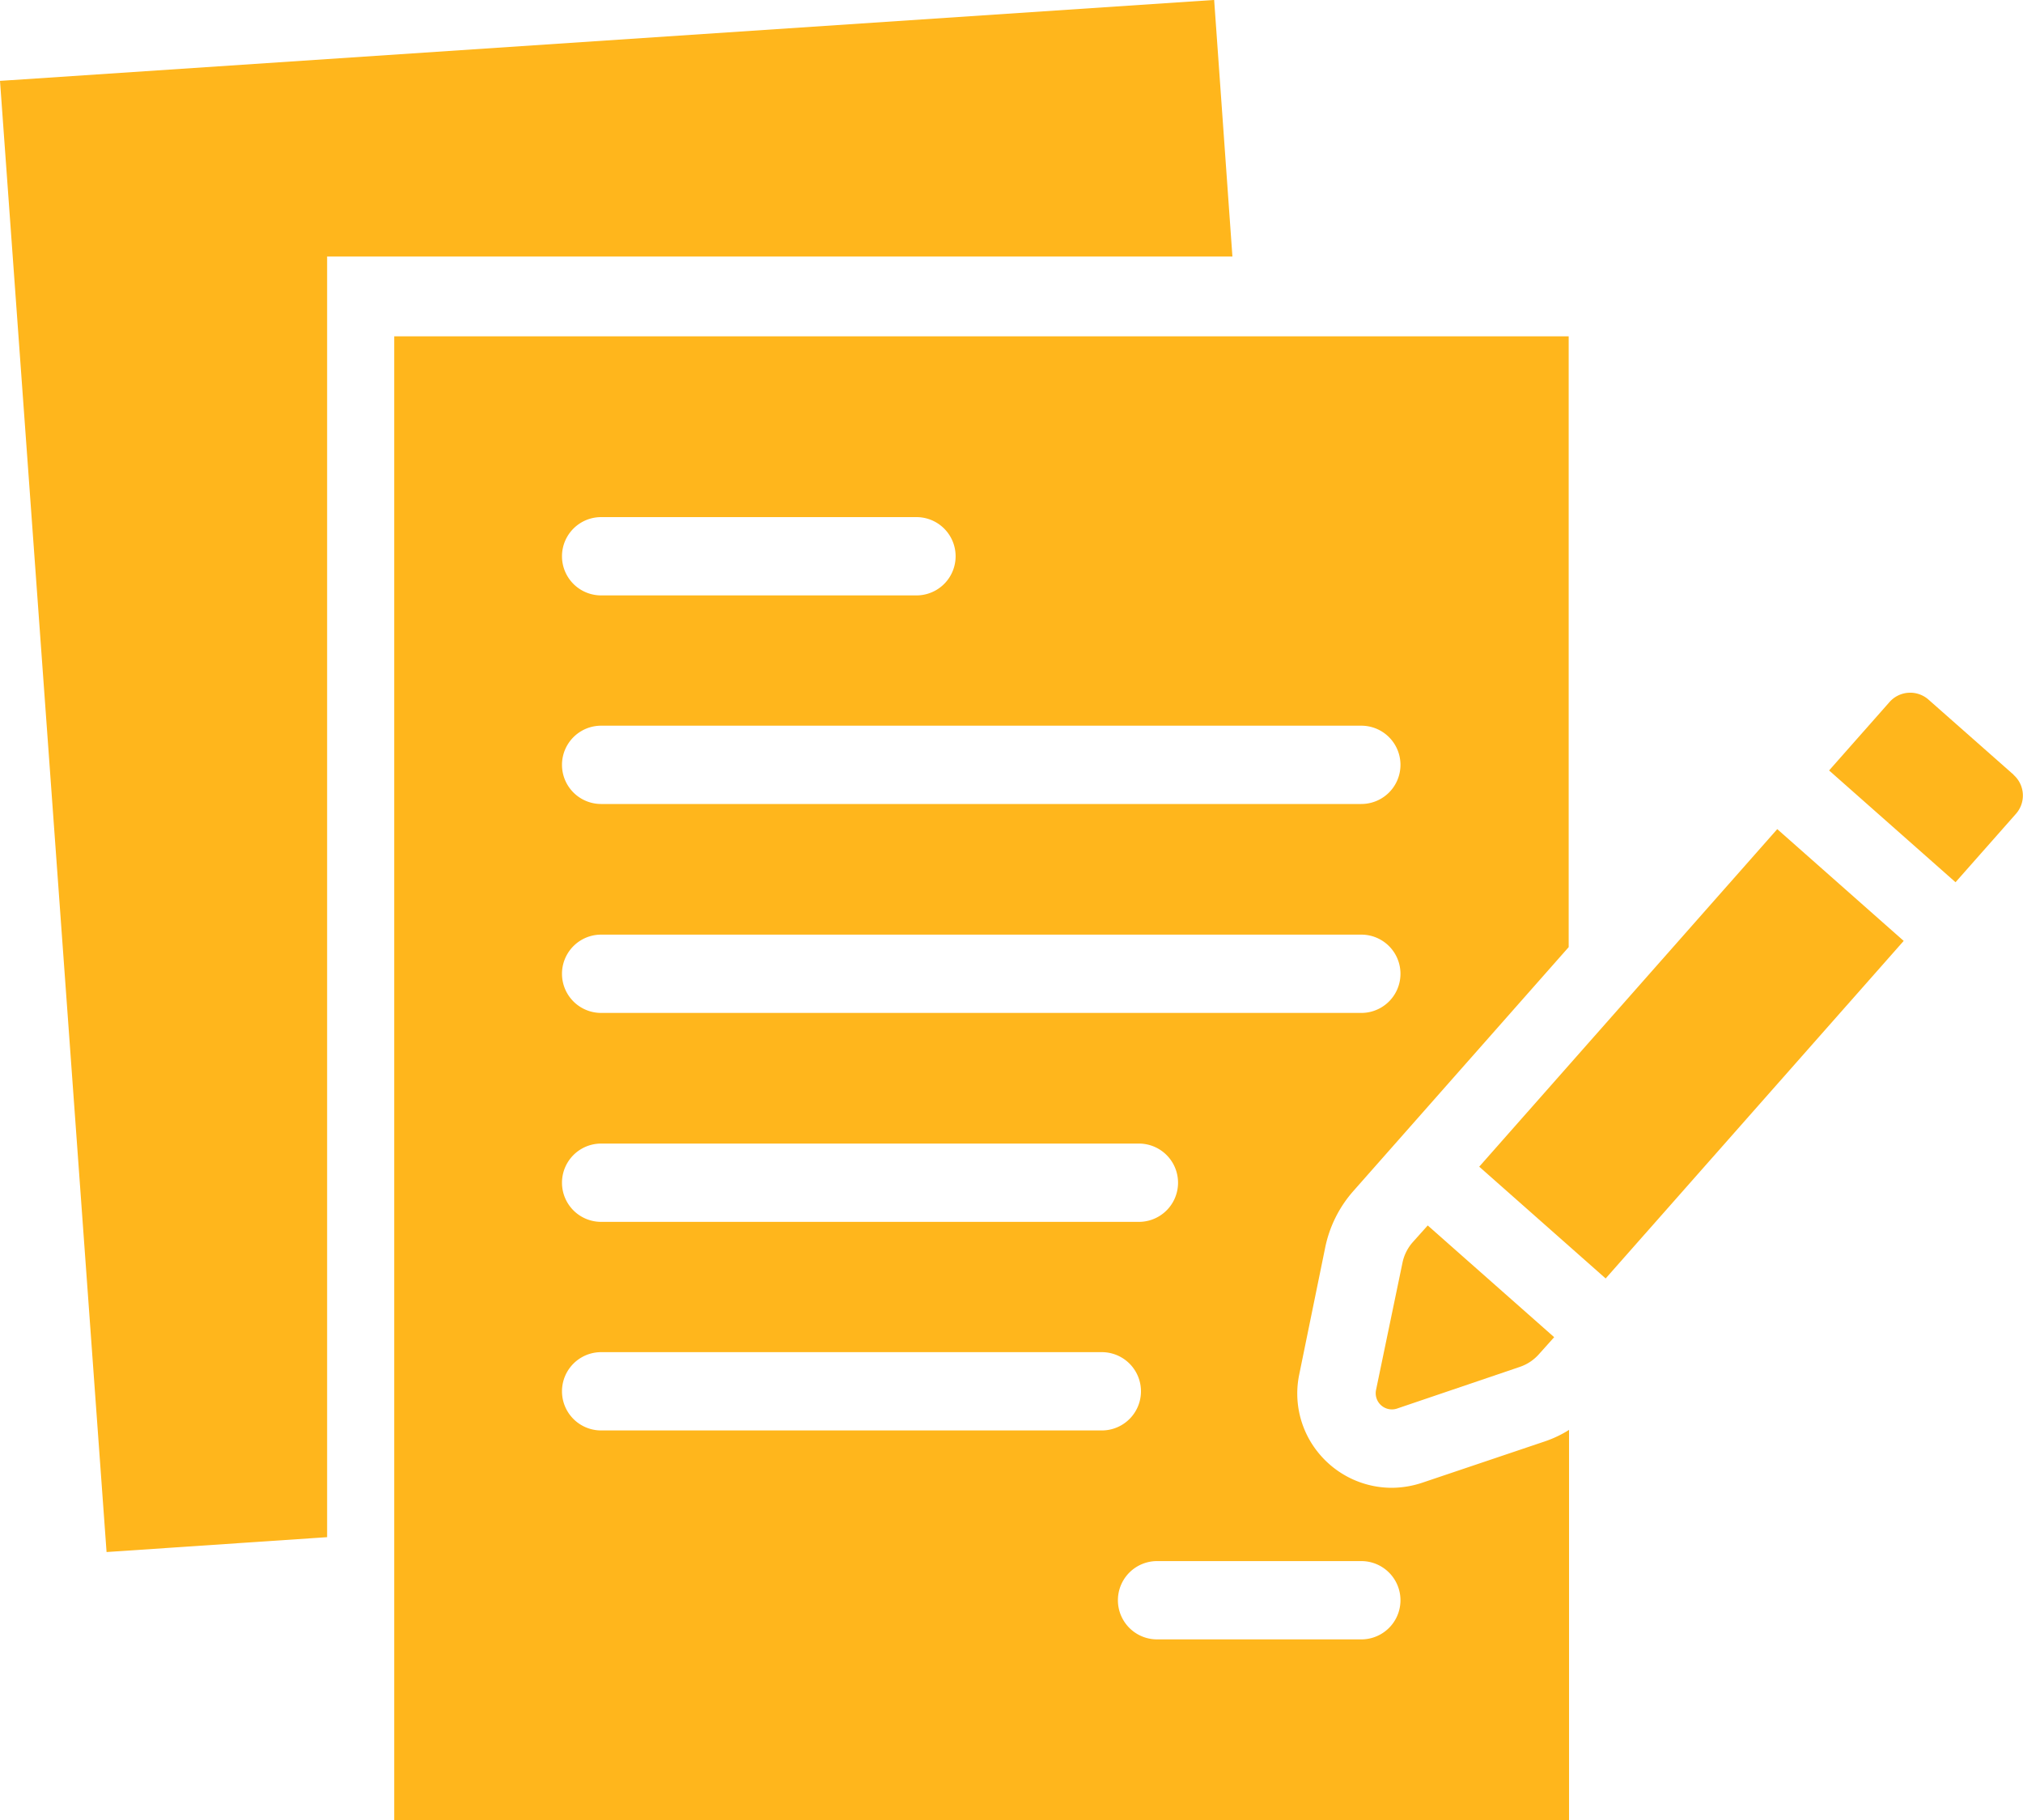 <svg xmlns="http://www.w3.org/2000/svg" xmlns:xlink="http://www.w3.org/1999/xlink" width="40" height="35.98" viewBox="0 0 40 35.98">
  <defs>
    <clipPath id="clip-path">
      <rect id="長方形_26863" data-name="長方形 26863" width="40" height="35.98" fill="#ffb61c"/>
    </clipPath>
  </defs>
  <g id="グループ_67012" data-name="グループ 67012" transform="translate(0 -0.001)">
    <path id="パス_65460" data-name="パス 65460" d="M24.006,0,0,1.6,2.107,30.687l4.361-.294V5.072h17.9L24.007,0Z" transform="translate(0 0)" fill="#ffb61c"/>
    <g id="グループ_67011" data-name="グループ 67011" transform="translate(0 0.001)">
      <g id="グループ_67010" data-name="グループ 67010" transform="translate(0 0)" clip-path="url(#clip-path)">
        <path id="パス_65461" data-name="パス 65461" d="M296.625,258.532a1.94,1.94,0,0,1-.6.1,1.873,1.873,0,0,1-1.45-.69,1.853,1.853,0,0,1-.38-1.555l.514-2.512a2.416,2.416,0,0,1,.563-1.119l4.25-4.814V235.866H276.3V265.2h23.229v-7.713a2.228,2.228,0,0,1-.471.225Zm-16.234-19.092h6.235a.774.774,0,0,1,0,1.548h-6.235a.774.774,0,0,1,0-1.548m0,4.124h15.031a.774.774,0,1,1,0,1.548H280.391a.774.774,0,1,1,0-1.548m0,4.131h15.031a.774.774,0,0,1,0,1.548H280.391a.774.774,0,0,1,0-1.548m0,4.131h10.633a.774.774,0,1,1,0,1.548H280.391a.774.774,0,0,1,0-1.548m0,5.672a.774.774,0,0,1,0-1.548h9.9a.774.774,0,1,1,0,1.548Zm15.031,4.131h-4.039a.774.774,0,0,1,0-1.548h4.039a.774.774,0,0,1,0,1.548" transform="translate(-268.505 -229.216)" fill="#ffb61c"/>
        <path id="パス_65462" data-name="パス 65462" d="M1037.349,588.1l2.5,2.21,5.893-6.674-2.5-2.21Z" transform="translate(-1008.101 -565.033)" fill="#ffb61c"/>
        <path id="パス_65463" data-name="パス 65463" d="M1286.358,487.352l-1.685-1.487a.546.546,0,0,0-.77.048l-1.195,1.353,2.5,2.21,1.195-1.353a.545.545,0,0,0-.048-.77" transform="translate(-1246.542 -472.033)" fill="#ffb61c"/>
        <path id="パス_65464" data-name="パス 65464" d="M964.75,862.565a.32.32,0,0,0,.416.368l2.428-.824a.883.883,0,0,0,.378-.252l.3-.335-2.5-2.209-.3.335a.883.883,0,0,0-.2.406Z" transform="translate(-937.542 -835.084)" fill="#ffb61c"/>
      </g>
    </g>
  </g>
</svg>
